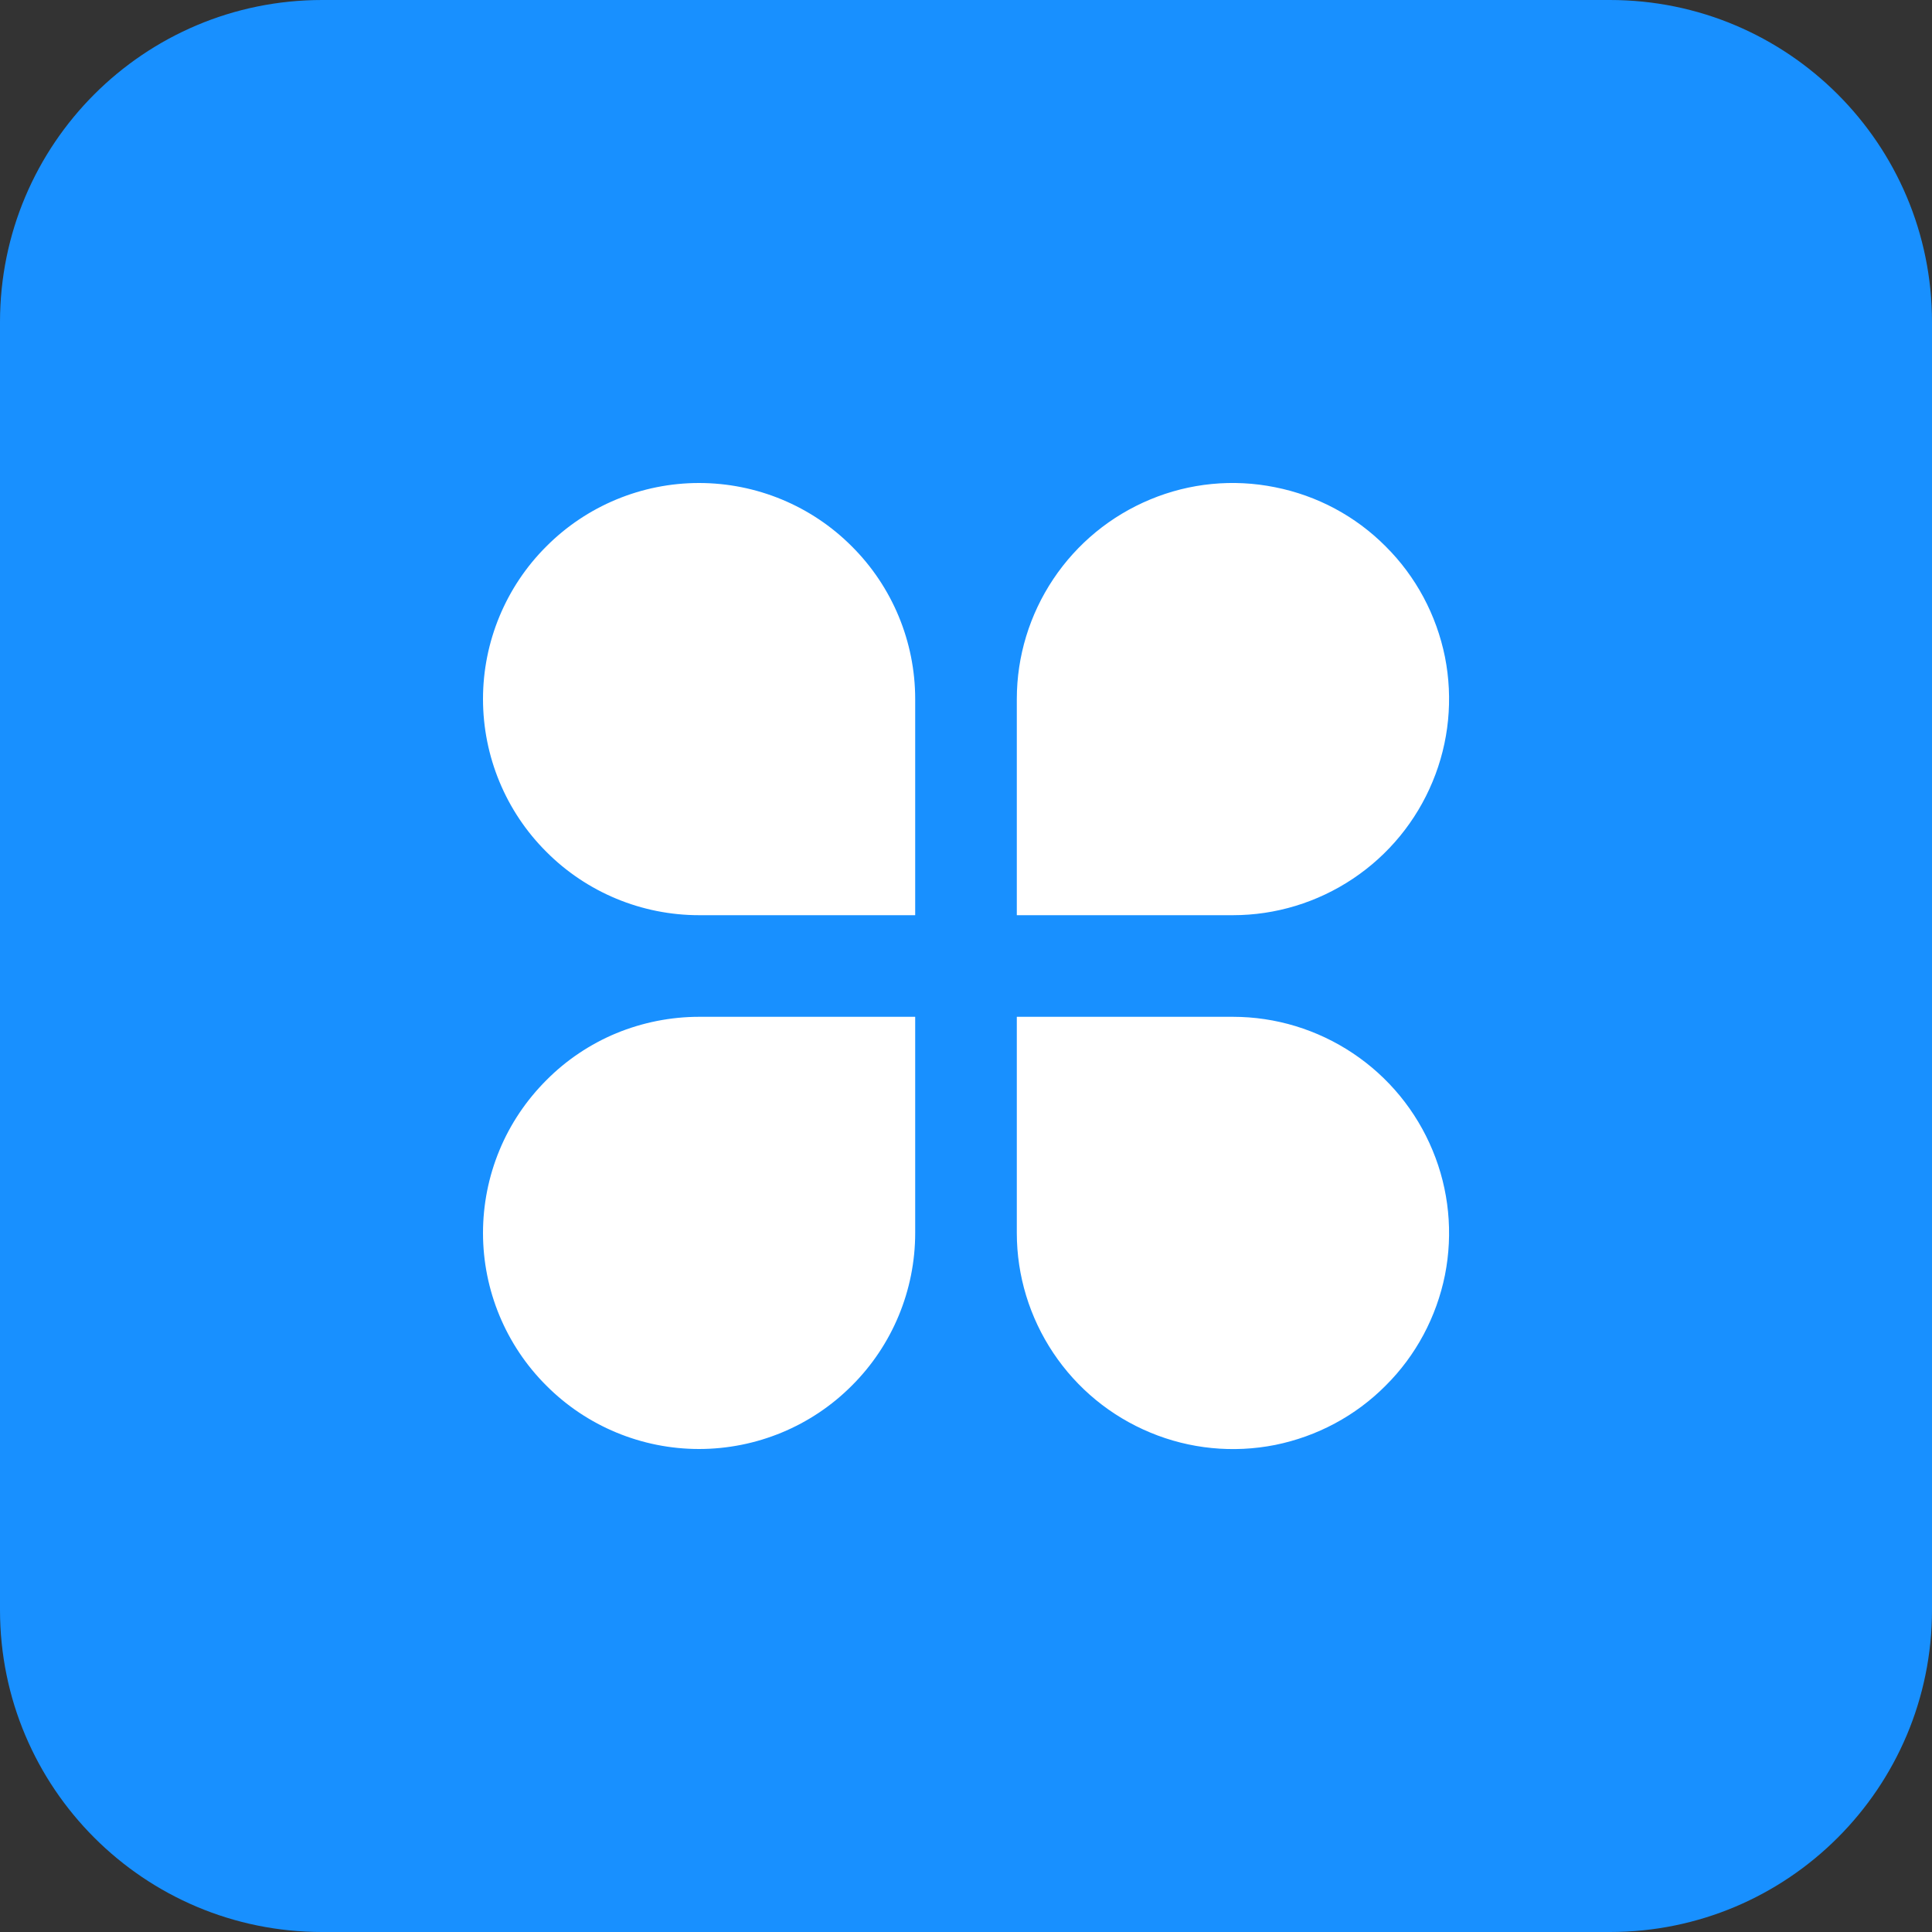 <svg width="10" height="10" viewBox="0 0 10 10" fill="none" xmlns="http://www.w3.org/2000/svg">
<rect x="0" y="0" width="10" height="10" fill="#333333" stroke="none"/>
<path d="M1.667 10C0.746 10 -3.26171e-08 9.254 -7.28524e-08 8.333L-3.64262e-07 1.667C-4.04497e-07 0.746 0.746 -3.26171e-08 1.667 -7.28525e-08L8.333 -3.64261e-07C9.254 -4.04497e-07 10 0.746 10 1.667L10 8.333C10 9.254 9.254 10 8.333 10L1.667 10Z" fill="#1890FF"/>
<path d="M2.5 6.382C2.5 6.235 2.529 6.089 2.585 5.954C2.641 5.818 2.724 5.695 2.828 5.591C2.931 5.487 3.055 5.404 3.19 5.348C3.326 5.292 3.472 5.263 3.618 5.263L4.737 5.263L4.737 6.382C4.737 6.678 4.619 6.963 4.409 7.172C4.2 7.382 3.915 7.5 3.618 7.5C3.322 7.5 3.037 7.382 2.828 7.172C2.618 6.963 2.5 6.678 2.5 6.382ZM5.263 6.382L5.263 5.263L6.382 5.263C6.603 5.263 6.819 5.329 7.003 5.452C7.187 5.575 7.33 5.749 7.415 5.954C7.5 6.158 7.522 6.383 7.479 6.6C7.435 6.817 7.329 7.016 7.172 7.172C7.016 7.329 6.817 7.435 6.6 7.479C6.383 7.522 6.158 7.5 5.954 7.415C5.749 7.33 5.575 7.187 5.452 7.003C5.329 6.819 5.263 6.603 5.263 6.382ZM2.5 3.618C2.5 3.322 2.618 3.037 2.828 2.828C3.037 2.618 3.322 2.5 3.618 2.5C3.915 2.5 4.2 2.618 4.409 2.828C4.619 3.037 4.737 3.322 4.737 3.618L4.737 4.737L3.618 4.737C3.322 4.737 3.037 4.619 2.828 4.409C2.618 4.2 2.5 3.915 2.5 3.618ZM5.263 4.737L5.263 3.618C5.263 3.397 5.329 3.181 5.452 2.997C5.575 2.813 5.749 2.67 5.954 2.585C6.158 2.5 6.383 2.478 6.6 2.522C6.817 2.565 7.016 2.671 7.172 2.828C7.329 2.984 7.435 3.183 7.479 3.4C7.522 3.617 7.5 3.842 7.415 4.046C7.33 4.251 7.187 4.425 7.003 4.548C6.819 4.671 6.603 4.737 6.382 4.737L5.263 4.737Z" fill="white"/>
</svg>
